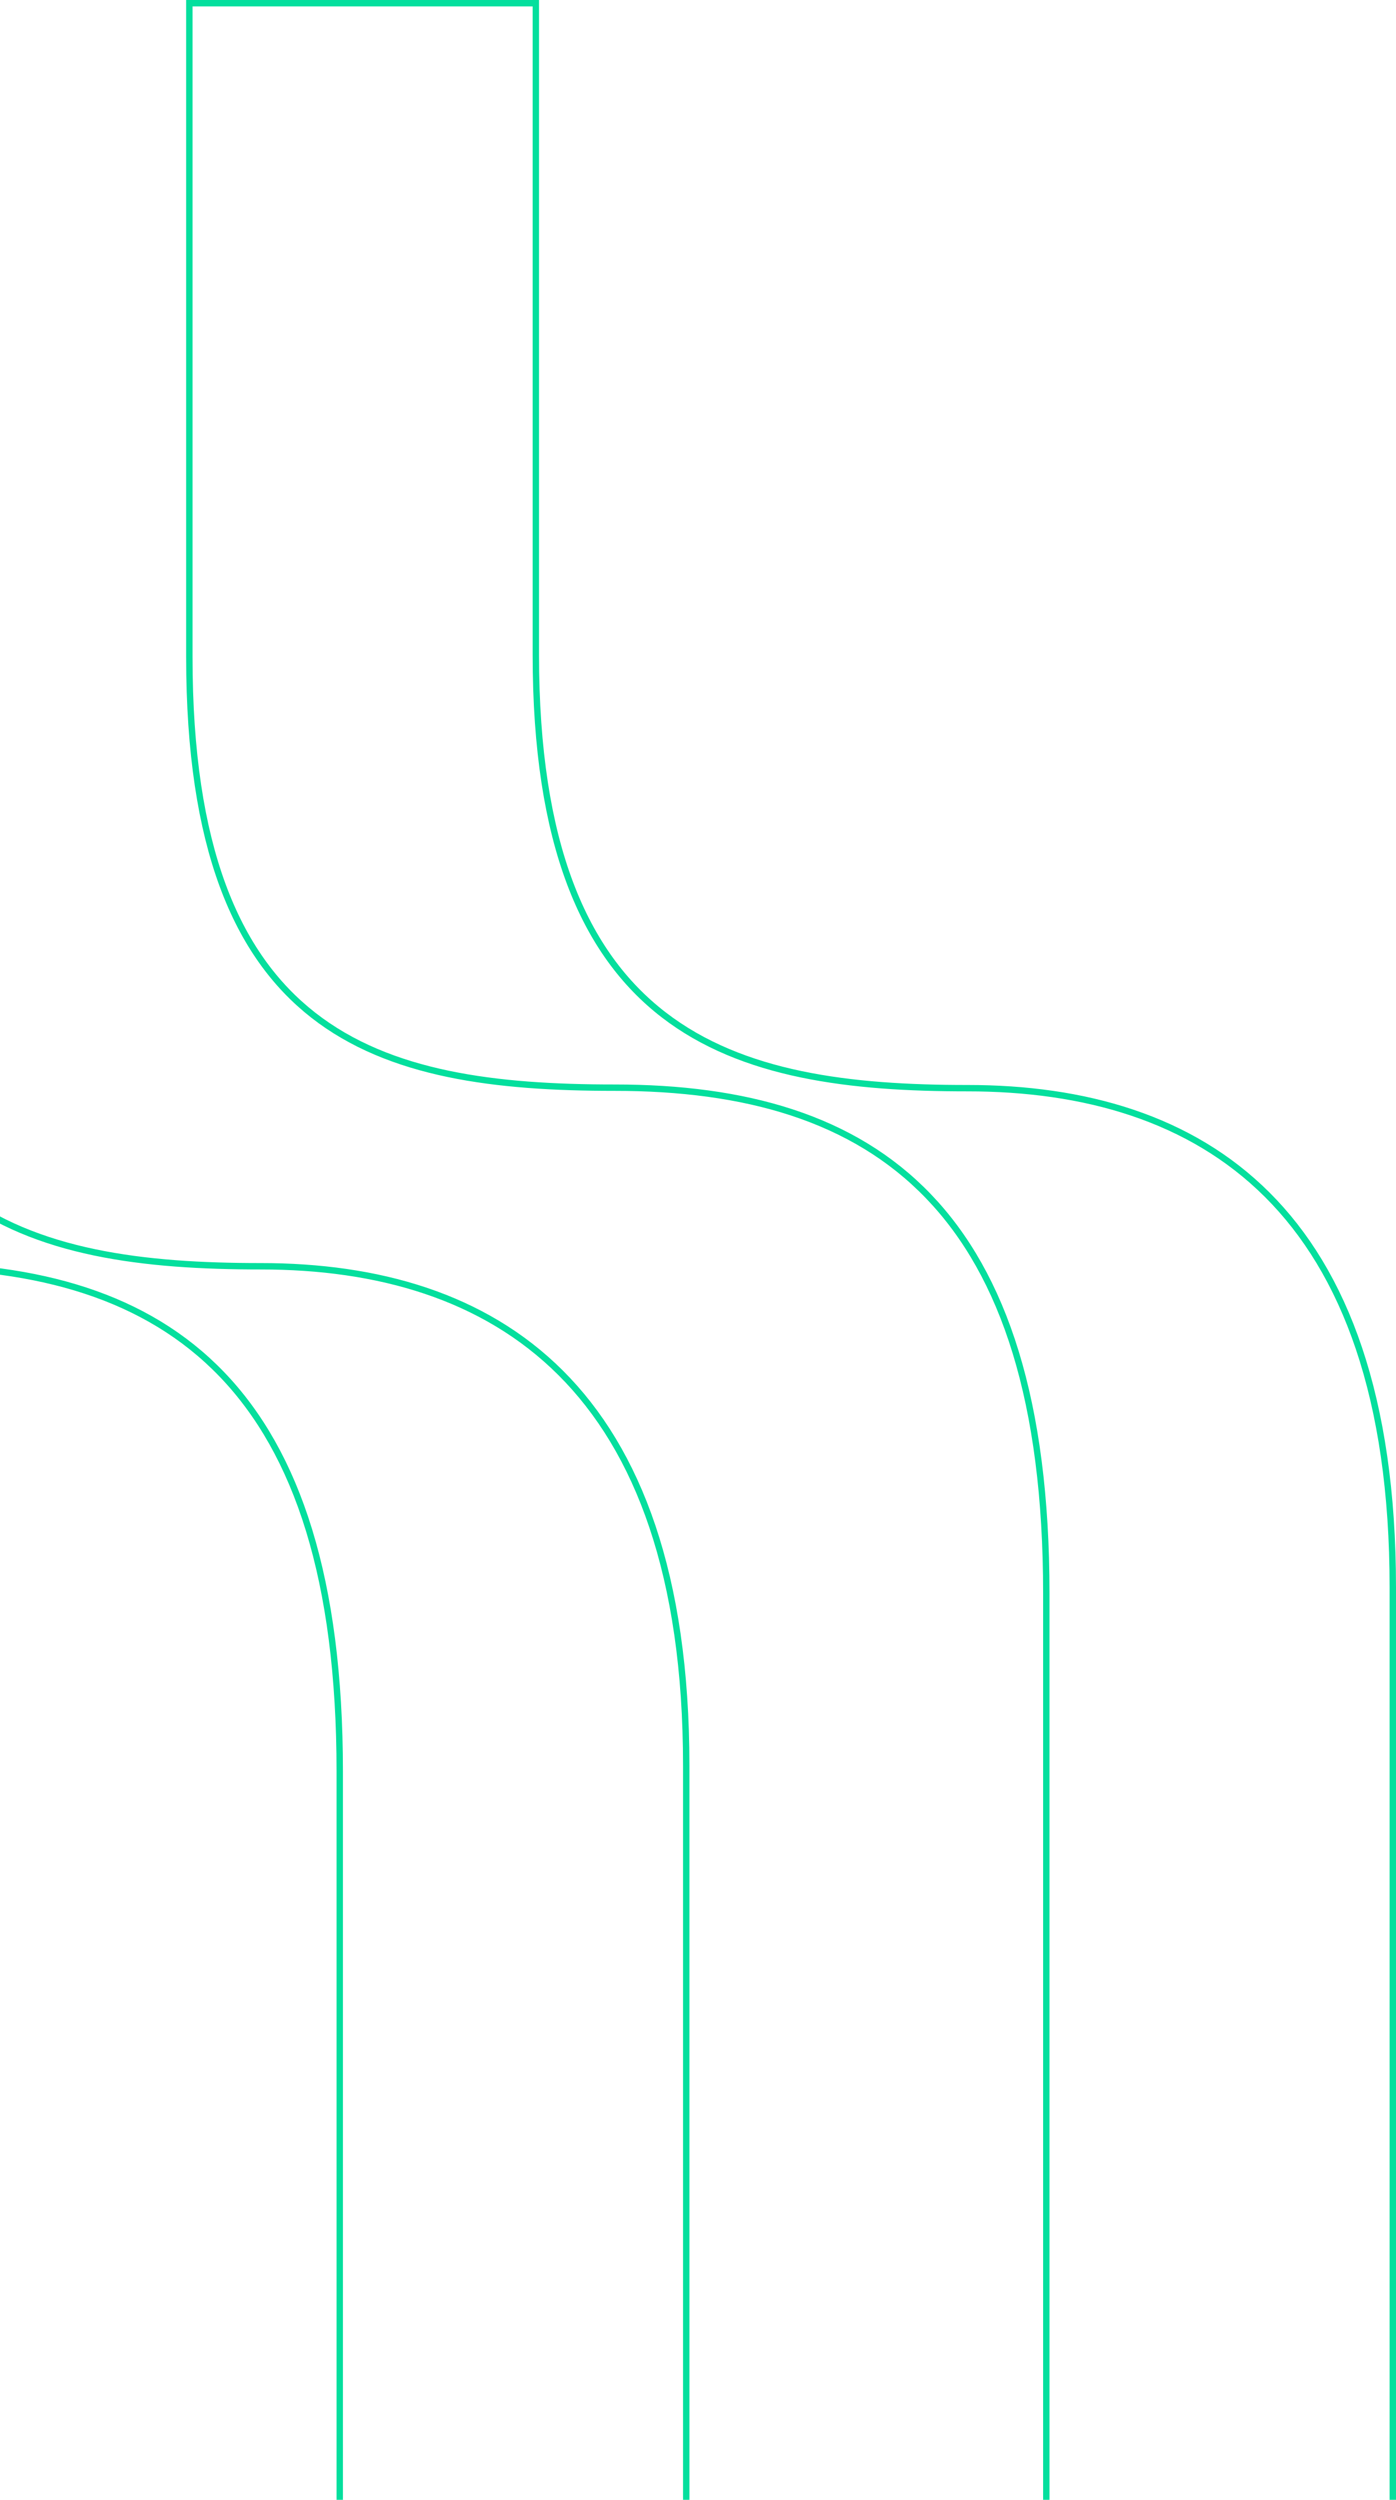 <svg width="437" height="782" viewBox="0 0 437 782" fill="none" xmlns="http://www.w3.org/2000/svg">
<g clip-path="url(#clip0_2099_220)">
<path d="M167.737 1V204.816C167.737 264.347 182.994 298.364 207.716 317.435C232.377 336.458 266.217 340.403 302.87 340.403C339.345 340.403 372.581 349.692 396.704 373.756C420.826 397.819 436 436.822 436 496.604V792.674H327.532V498.449C327.532 438.388 314.265 398.782 290.622 374.201C266.969 349.61 233.117 340.248 192.402 340.248C155.22 340.248 121.999 336.276 98.055 317.56C74.168 298.888 59.27 265.334 59.27 205.537V1H167.737ZM-53.446 1V260.534C-53.446 320.064 -38.19 354.081 -13.468 373.15C11.193 392.173 45.033 396.117 81.686 396.117C118.163 396.117 151.399 405.407 175.521 429.472C199.643 453.536 214.816 492.539 214.816 552.321V792.674H106.352V554.166C106.352 494.103 93.084 454.498 69.44 429.917C45.787 405.326 11.934 395.966 -28.781 395.966C-65.963 395.966 -99.185 391.994 -123.129 373.277C-147.015 354.606 -161.913 321.051 -161.913 261.254V1H-53.446ZM-275.533 1V317.438C-275.533 376.97 -260.276 410.987 -235.555 430.057C-210.894 449.08 -177.054 453.023 -140.402 453.023C-103.925 453.023 -70.688 462.313 -46.565 486.378C-22.444 510.442 -7.27 549.445 -7.27 609.228V792.674H-115.737V614.201C-115.737 554.139 -129.004 514.532 -152.647 489.951C-176.301 465.359 -210.154 455.998 -250.869 455.998C-288.051 455.998 -321.272 452.026 -345.216 433.311C-369.102 414.64 -384 381.086 -384 321.289V1H-275.533Z" stroke="#04DF9D" stroke-width="2"/>
</g>
<defs>
<clipPath id="clip0_2099_220">
<rect width="437" height="782" fill="white"/>
</clipPath>
</defs>
</svg>

